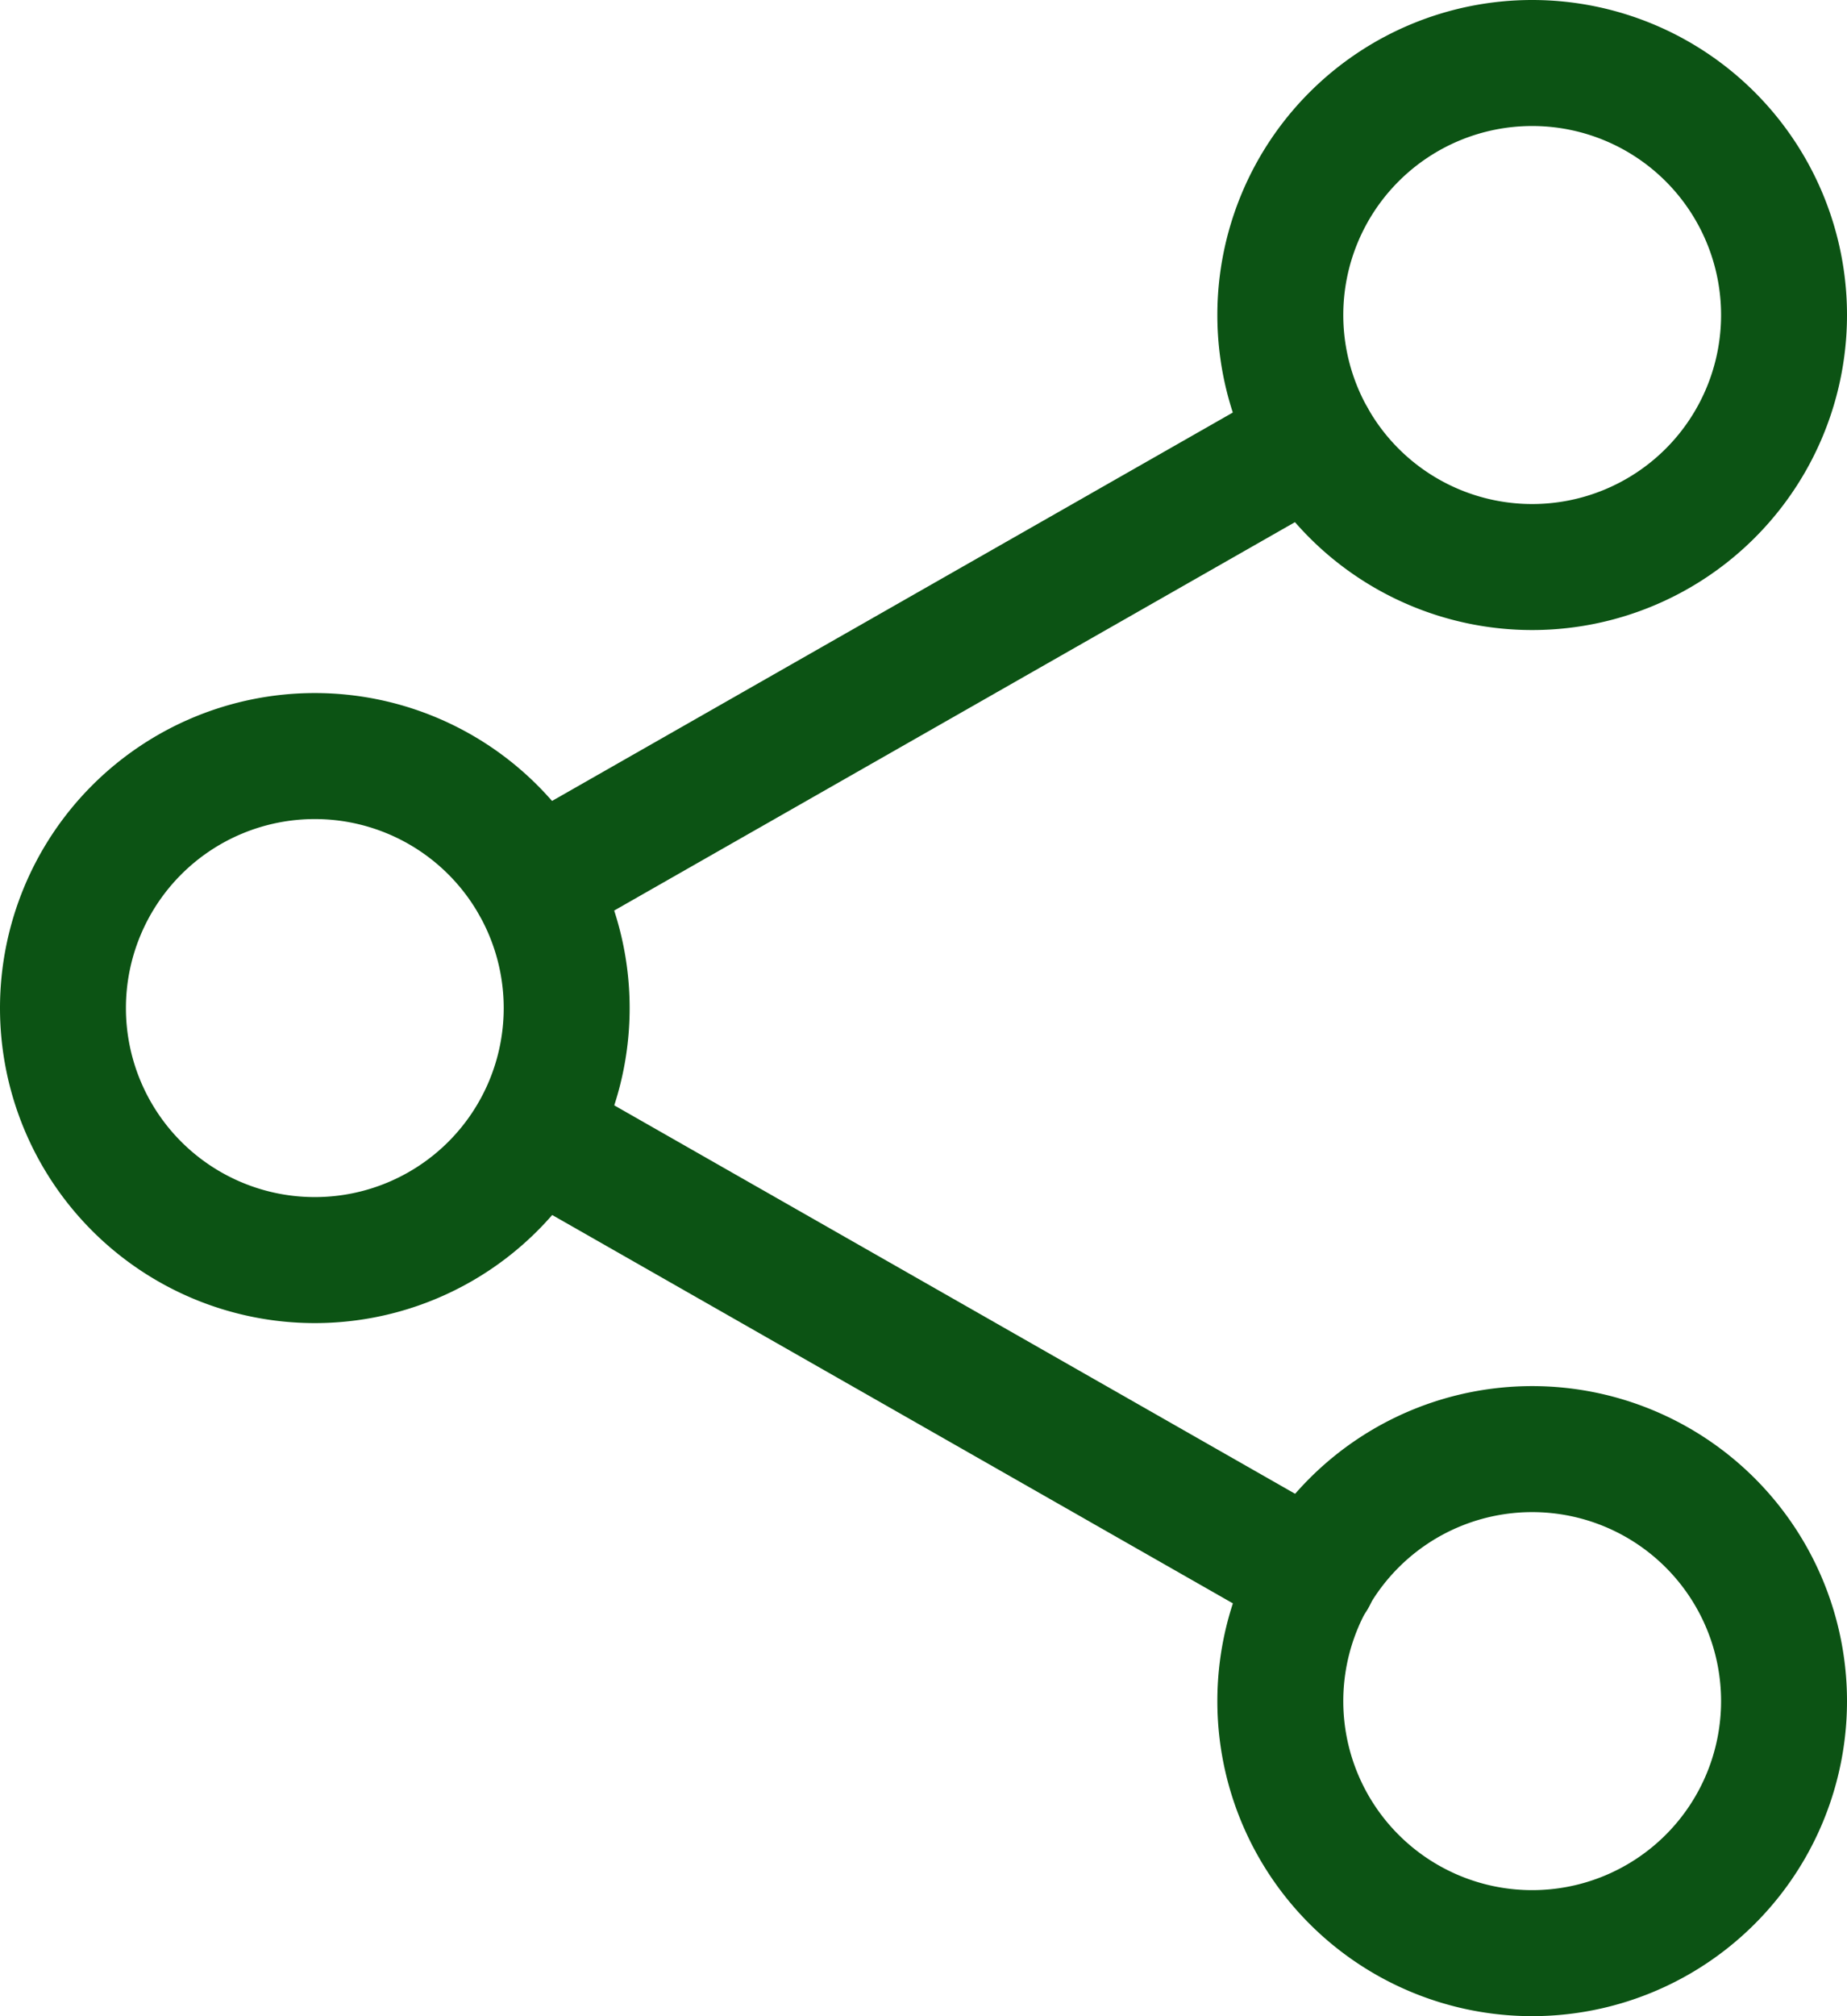 <svg id="share_12_" data-name="share (12)" xmlns="http://www.w3.org/2000/svg" width="14.667" height="16" viewBox="0 0 14.667 16">
  <path id="Tracciato_124" data-name="Tracciato 124" d="M311.832,5a2.5,2.5,0,1,1,2.5-2.5A2.5,2.5,0,0,1,311.832,5Zm0-4a1.5,1.5,0,1,0,1.5,1.5A1.5,1.5,0,0,0,311.832,1Zm0,0" transform="translate(-299.665)" fill="#0C5314"/>
  <path id="Tracciato_125" data-name="Tracciato 125" d="M311.832,357a2.5,2.5,0,1,1,2.5-2.5A2.5,2.5,0,0,1,311.832,357Zm0-4a1.5,1.5,0,1,0,1.5,1.5A1.5,1.5,0,0,0,311.832,353Zm0,0" transform="translate(-299.665 -341)" fill="#0C5314"/>
  <path id="Tracciato_126" data-name="Tracciato 126" d="M2.5,181A2.5,2.5,0,1,1,5,178.5,2.5,2.5,0,0,1,2.5,181Zm0-4A1.5,1.5,0,1,0,4,178.5,1.5,1.5,0,0,0,2.5,177Zm0,0" transform="translate(0 -170.5)" fill="#0C5314"/>
  <path id="Tracciato_127" data-name="Tracciato 127" d="M120.19,100.086a.5.5,0,0,1-.248-.934l6.186-3.527a.5.5,0,0,1,.495.869l-6.186,3.527a.5.5,0,0,1-.247.065Zm0,0" transform="translate(-115.949 -92.573)" fill="#0C5314"/>
  <path id="Tracciato_128" data-name="Tracciato 128" d="M126.4,276.076a.5.5,0,0,1-.247-.066l-6.186-3.527a.5.5,0,0,1,.495-.869l6.186,3.527a.5.5,0,0,1-.248.935Zm0,0" transform="translate(-115.97 -263.062)" fill="#0C5314"/>
</svg>
